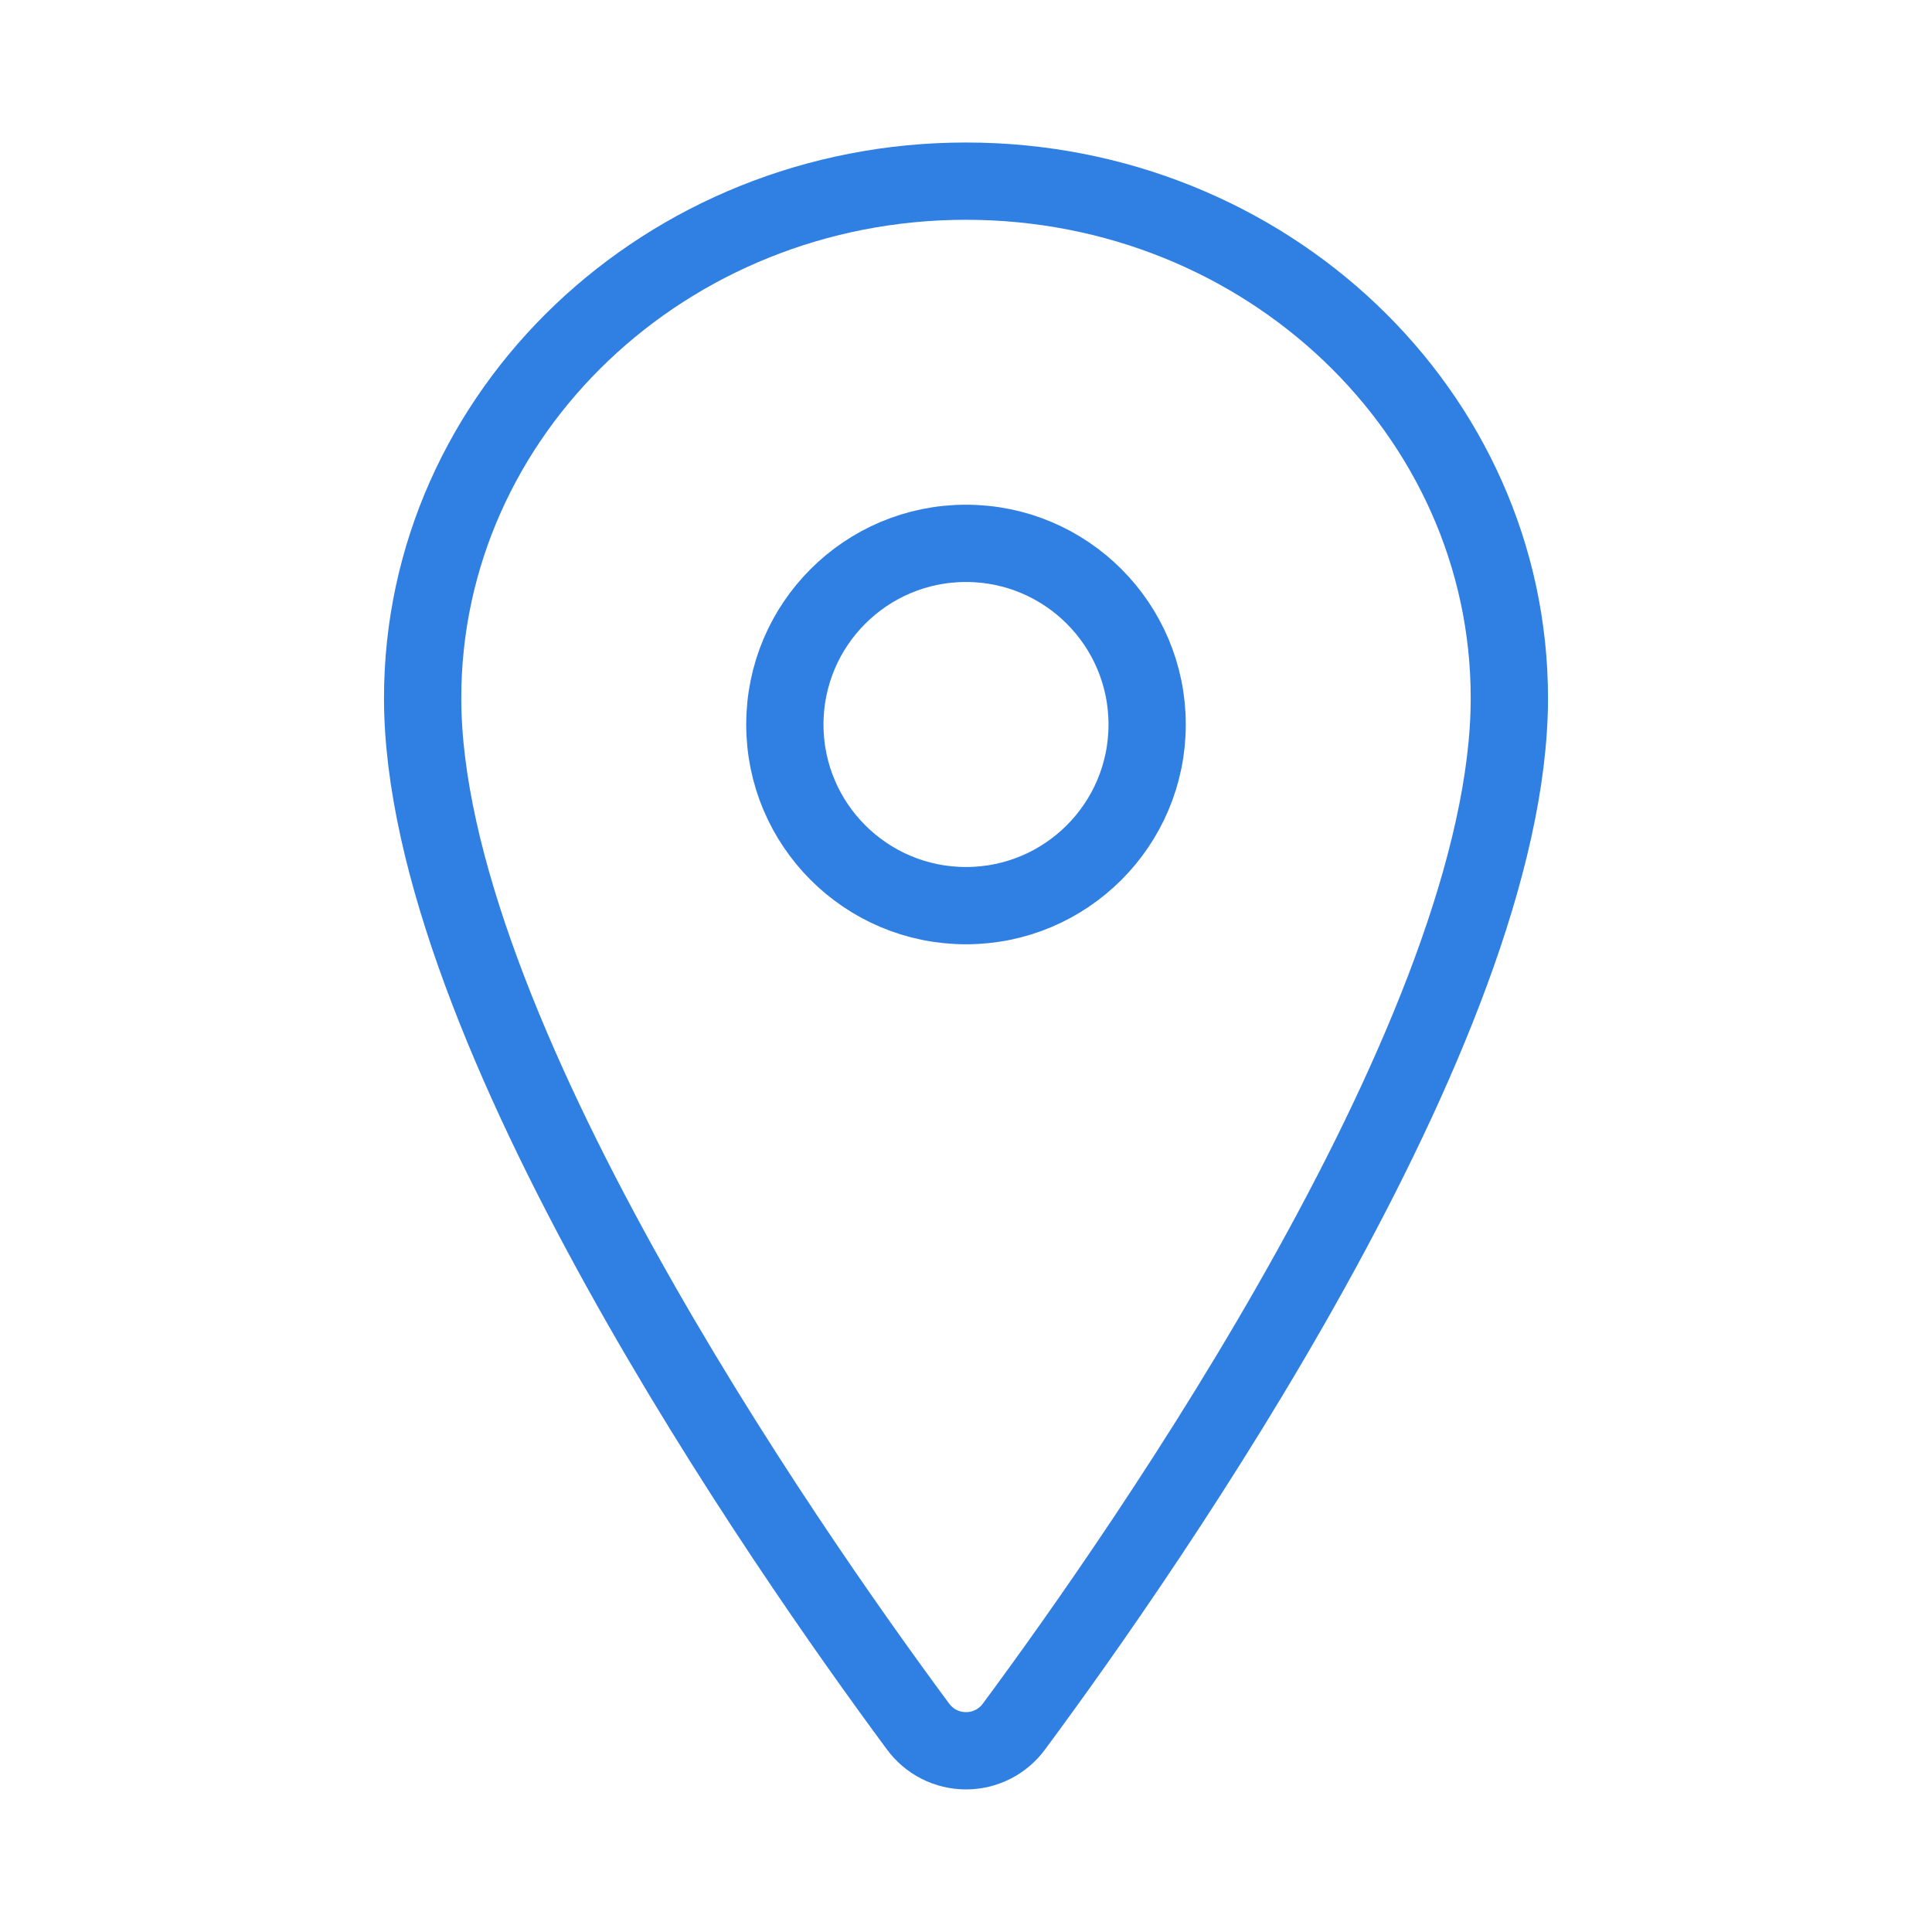 <?xml version="1.0" encoding="UTF-8"?> <svg xmlns="http://www.w3.org/2000/svg" width="50" height="50" viewBox="0 0 50 50" fill="none"><path d="M25 4.688C17.236 4.688 10.938 10.683 10.938 18.066C10.938 26.562 20.312 40.026 23.755 44.677C23.898 44.873 24.085 45.033 24.301 45.143C24.518 45.253 24.757 45.31 25 45.31C25.243 45.31 25.482 45.253 25.699 45.143C25.915 45.033 26.102 44.873 26.245 44.677C29.688 40.028 39.062 26.569 39.062 18.066C39.062 10.683 32.764 4.688 25 4.688Z" stroke="#307FE2" stroke-width="2" stroke-linecap="round" stroke-linejoin="round"></path><path d="M25 23.438C27.589 23.438 29.688 21.339 29.688 18.75C29.688 16.161 27.589 14.062 25 14.062C22.411 14.062 20.312 16.161 20.312 18.75C20.312 21.339 22.411 23.438 25 23.438Z" stroke="#307FE2" stroke-width="2" stroke-linecap="round" stroke-linejoin="round"></path></svg> 